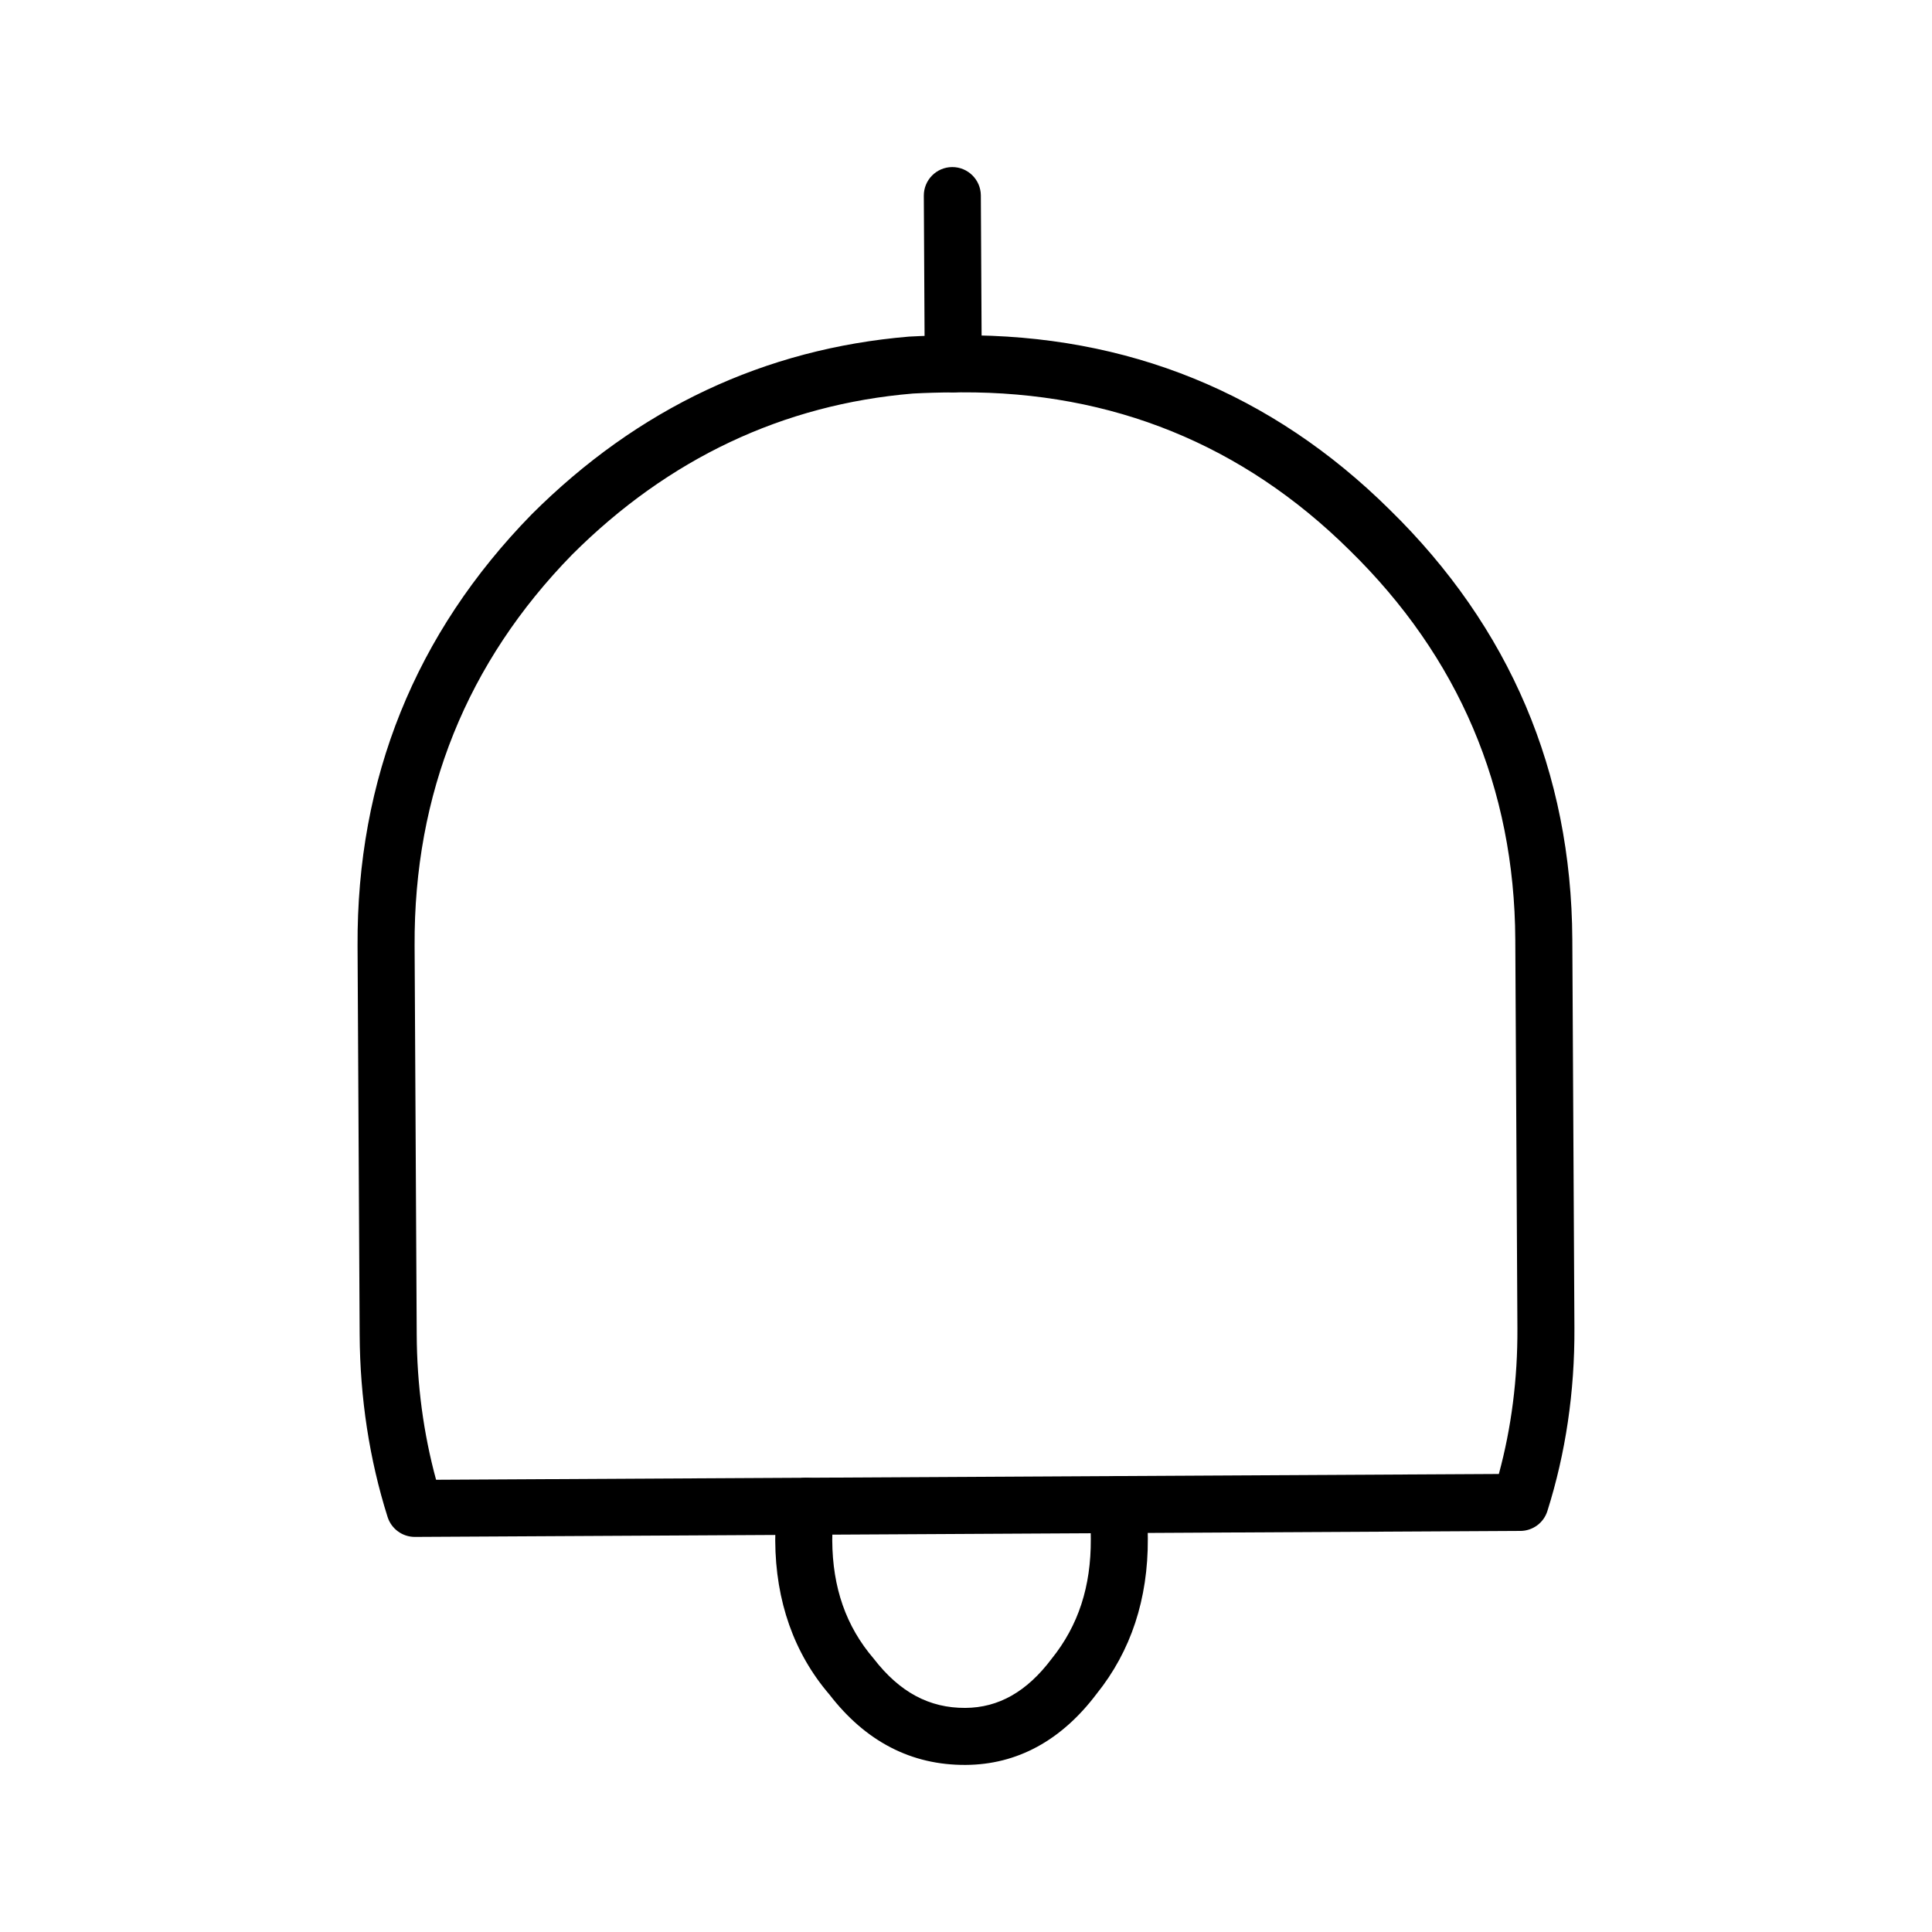 <?xml version="1.0" encoding="UTF-8"?>
<!-- Uploaded to: SVG Repo, www.svgrepo.com, Generator: SVG Repo Mixer Tools -->
<svg fill="#000000" width="800px" height="800px" version="1.1" viewBox="144 144 512 512" xmlns="http://www.w3.org/2000/svg">
 <g>
  <path d="m546.92 549.71-292.96 1.586c-3.305 0.016-6.242-2.125-7.246-5.285-4.82-15.266-7.305-31.512-7.402-48.301l-0.555-103.02c-0.242-44.34 15.281-82.828 46.148-114.39 28.129-28.082 61.762-43.902 100.01-47.098 3.863-0.211 7.68-0.316 11.664-0.336l2.012-0.012c44.211-0.242 82.449 15.301 113.66 46.184 31.883 31.191 48.184 69.531 48.43 113.91l0.555 103.02c0.09 16.836-2.316 33.137-7.16 48.457-0.973 3.137-3.875 5.269-7.156 5.289zm-287.35-13.559 281.64-1.531c3.336-12.281 4.988-25.227 4.918-38.566l-0.559-103.02c-0.211-40.195-14.992-74.922-43.91-103.21-28.293-27.996-62.93-42.062-102.97-41.848l-2.019 0.012c-3.727 0.02-7.309 0.121-10.711 0.301-34.371 2.871-64.832 17.227-90.305 42.656-27.922 28.551-41.996 63.449-41.781 103.67l0.559 103.03c0.062 13.328 1.793 26.258 5.137 38.52z"/>
  <path d="m396.66 247.98c-4.172 0.023-7.57-3.34-7.598-7.516l-0.242-44.586c-0.023-4.176 3.344-7.578 7.516-7.602 4.168-0.02 7.57 3.344 7.598 7.516l0.242 44.586c0.02 4.176-3.34 7.578-7.516 7.602z"/>
  <path d="m399.89 611.72c-14.355 0.082-26.492-6.195-36.086-18.652-9.355-10.898-14.273-24.723-14.359-40.785-0.023-3.465 0.25-6.941 0.805-10.332 0.68-4.109 4.543-6.891 8.688-6.238 4.109 0.68 6.902 4.566 6.227 8.688-0.418 2.555-0.621 5.18-0.609 7.809 0.07 12.551 3.656 22.797 10.973 31.332 6.902 8.941 14.766 13.121 24.285 13.07 8.836-0.051 16.324-4.301 22.883-13.02 7.098-8.828 10.445-19.148 10.379-31.754-0.016-2.883-0.109-5.769-0.293-8.652-0.258-4.16 2.918-7.742 7.082-8 4.301-0.227 7.742 2.922 8.004 7.082 0.188 3.16 0.297 6.324 0.316 9.488 0.086 15.984-4.481 29.82-13.562 41.117-9.32 12.363-21.055 18.777-34.73 18.848z"/>
 </g>
</svg>